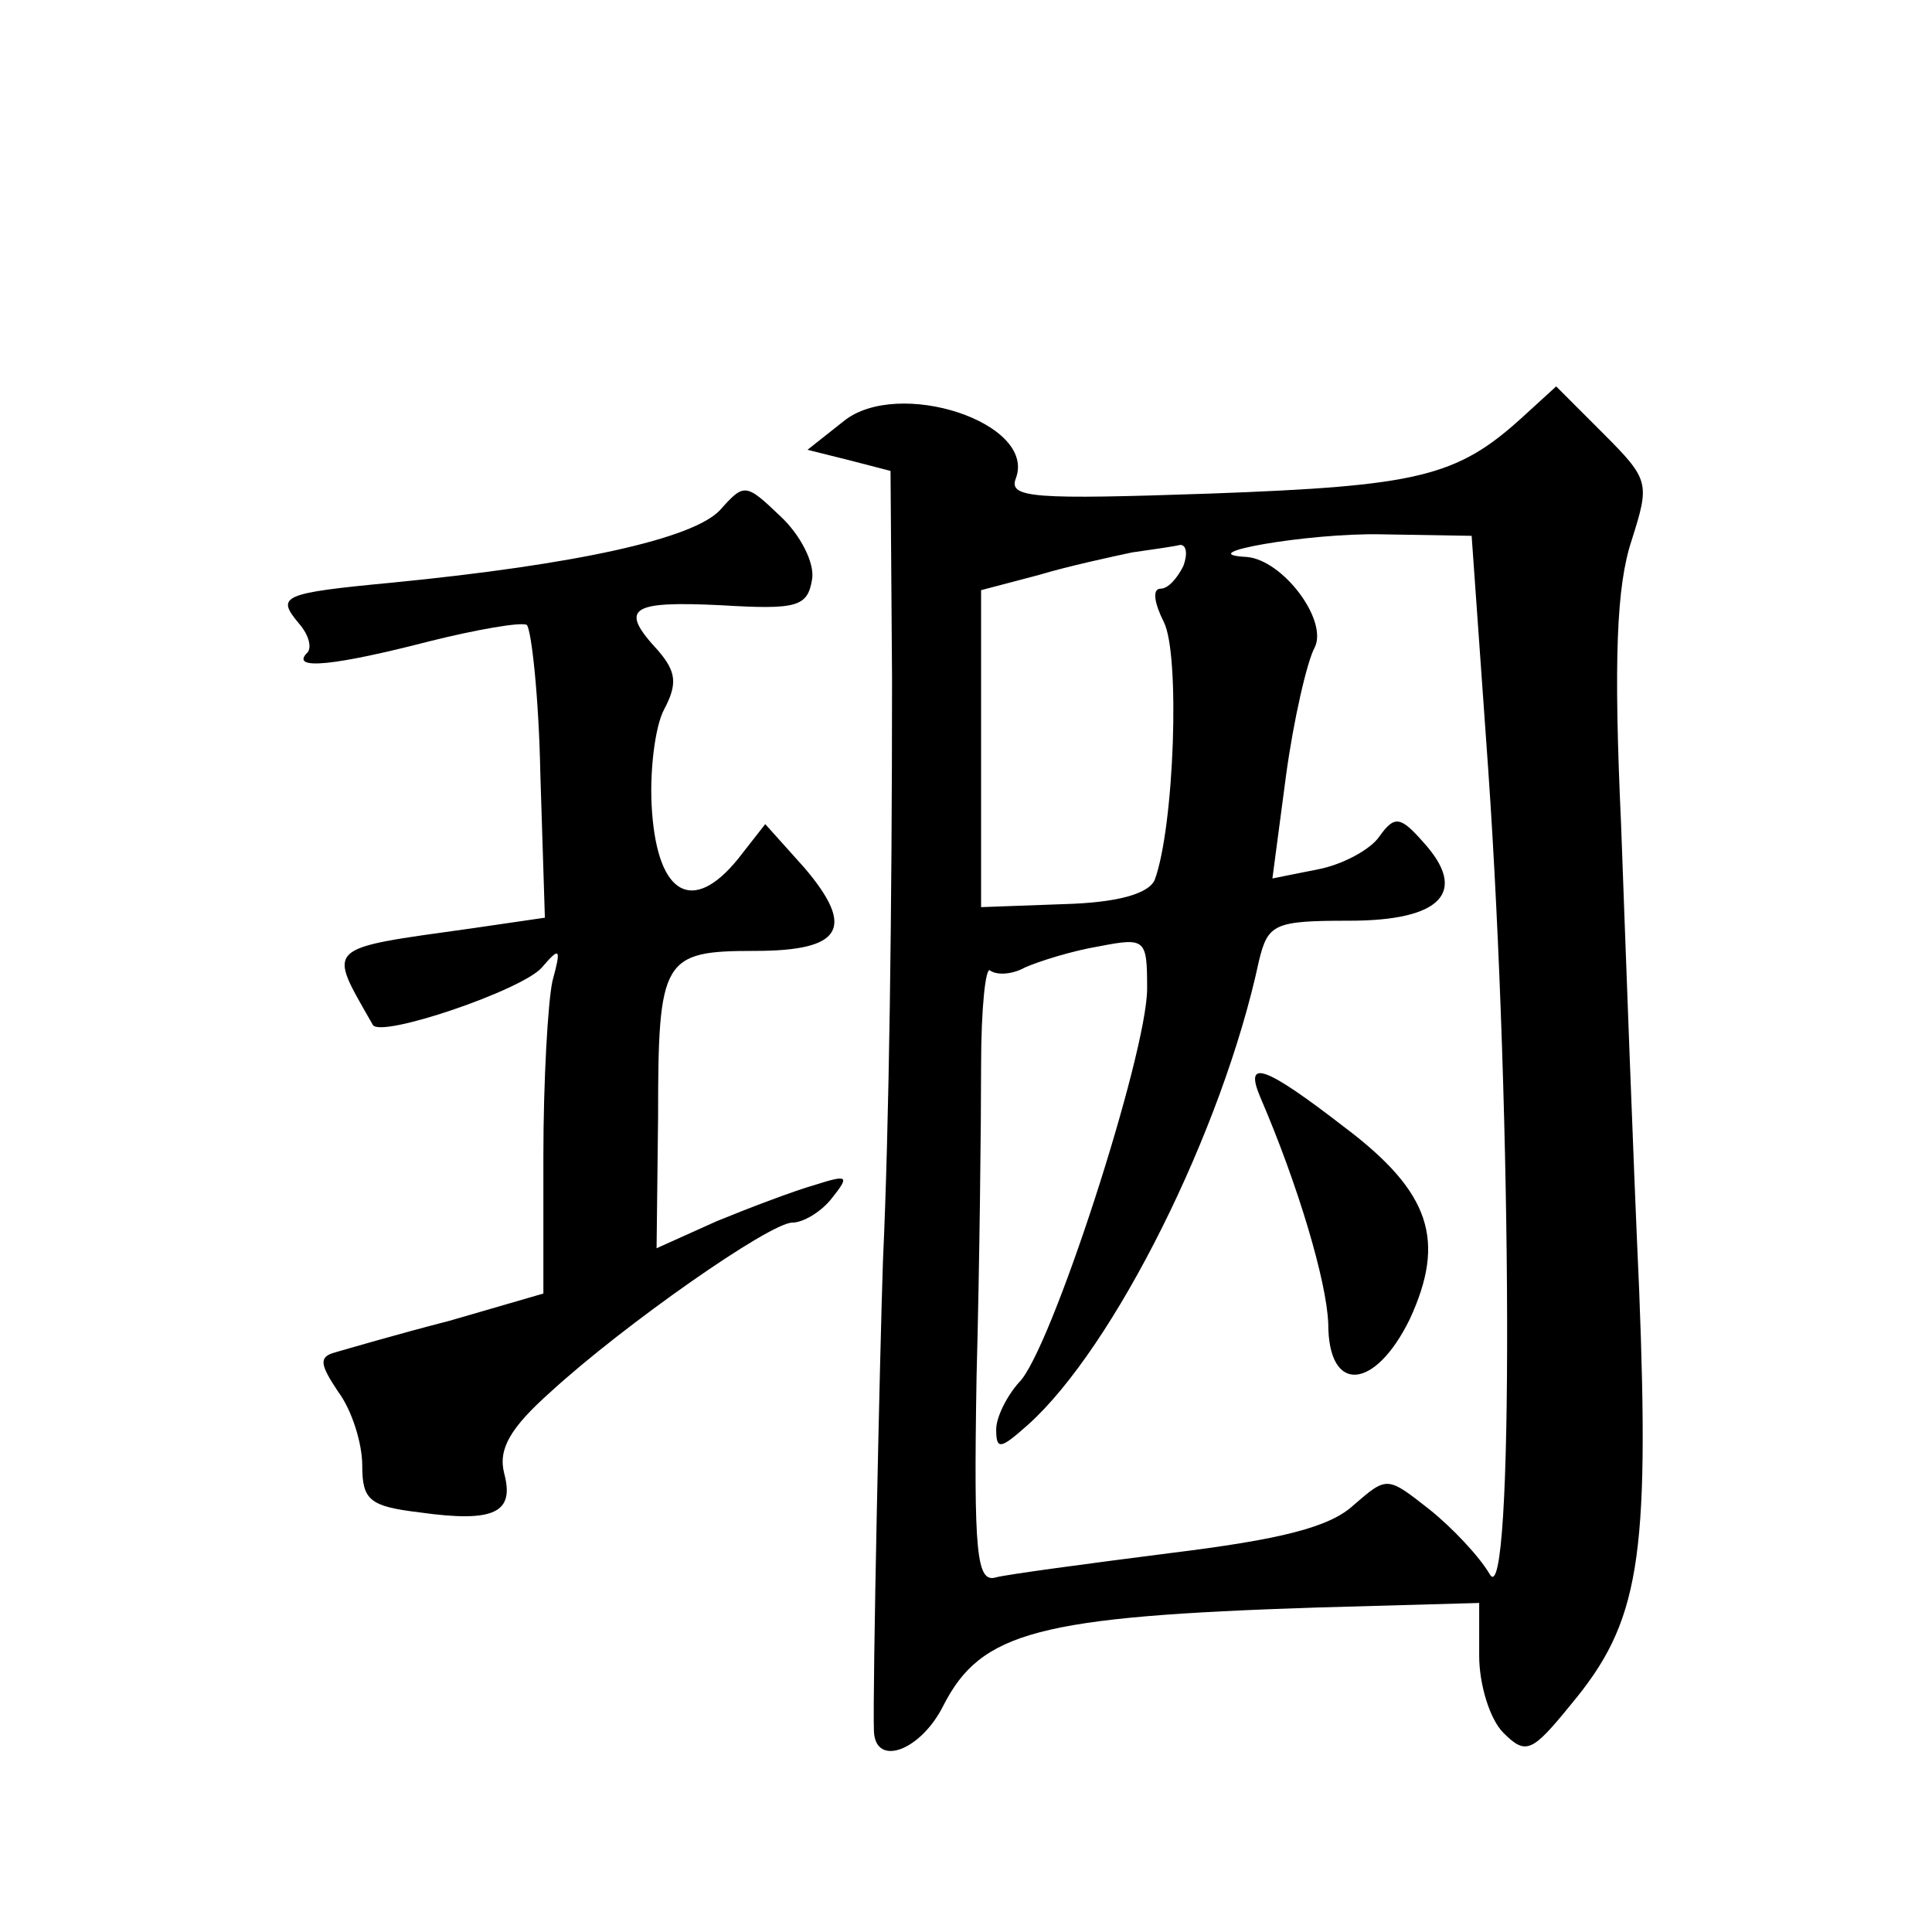 <?xml version="1.0" standalone="no"?>
<!DOCTYPE svg PUBLIC "-//W3C//DTD SVG 20010904//EN"
 "http://www.w3.org/TR/2001/REC-SVG-20010904/DTD/svg10.dtd">
<svg version="1.0" xmlns="http://www.w3.org/2000/svg"
 width="128pt" height="128pt" viewBox="0 0 128 128"
 preserveAspectRatio="xMidYMid meet">
<g transform="translate(0,128) scale(0.1,-0.1)"
fill="#0" stroke="none">
<path d="M559 1001 l-24 -19 28 -7 27 -7 1 -137 c0 -156 -2 -299 -6 -386 -2 -58
-7 -287 -6 -312 1 -24 31 -13 46 17 25 49 63 59 248 65 l107 3 0 -35 c0 -19 7 -42
16 -51 15 -15 19 -13 45 19 45 54 52 95 45 274 -4 88 -9 227 -12 309 -5 109 -3
158 7 188 12 38 12 40 -19 71 l-31 31 -23 -21 c-43 -39 -69 -45 -206 -50 -117 -4
-134 -3 -129 10 14 37 -78 67 -114 38z m427 -231 c16 -231 17 -561 1 -533 -7 12
-25 31 -40 43 -28 22 -28 22 -50 3 -16 -15 -49 -23 -122 -32 -55 -7 -107 -14 -115
-16 -13 -4 -15 15 -13 133 2 75 3 168 3 206 0 38 3 66 6 63 4 -3 14 -3 23 2 9 4
31 11 49 14 31 6 32 5 32 -28 0 -43 -64 -241 -85 -261 -8 -9 -15 -23 -15 -31 0
-14 3 -13 21 3 57 51 129 195 153 307 6 25 10 27 60 27 61 0 79 19 49 52 -15 17
-19 18 -29 4 -6 -9 -25 -19 -41 -22 l-30 -6 9 68 c5 37 14 76 19 85 9 18 -21 58
-45 60 -39 2 41 16 89 15 l60 -1 11 -155z m-202 135 c-4 -8 -10 -15 -15 -15 -6
0 -4 -10 2 -22 11 -21 7 -136 -6 -171 -4 -9 -24 -15 -60 -16 l-55 -2 0 105 0 105
38 10 c20 6 48 12 62 15 14 2 28 4 32 5 4 0 5 -6 2 -14z M835 553 c25 -58 44 -122
45 -150 0 -47 31 -44 54 3 24 52 14 84 -43 127 -53 41 -67 46 -56 20z M477 942
c-18 -19 -95 -36 -217 -48 -74 -7 -77 -9 -62 -27 7 -8 9 -17 5 -20 -10 -11 19 -8
81 8 32 8 61 13 65 11 3 -3 8 -47 9 -99 l3 -95 -48 -7 c-100 -14 -96 -11 -66 -64
5 -9 99 23 112 38 12 14 13 13 7 -9 -3 -14 -6 -66 -6 -116 l0 -91 -62 -18 c-35
-9 -69 -19 -76 -21 -11 -3 -10 -8 2 -26 9 -12 16 -34 16 -49 0 -23 5 -27 38 -31
50 -7 63 0 56 26 -4 16 4 30 31 54 48 44 145 112 160 112 7 0 19 7 26 16 12 15
11 16 -11 9 -14 -4 -43 -15 -65 -24 l-40 -18 1 87 c0 105 3 110 64 110 58 0 67
15 33 55 l-26 29 -18 -23 c-30 -37 -53 -24 -57 31 -2 26 2 57 8 68 9 17 8 25 -4
39 -26 28 -19 33 42 30 50 -3 57 -1 60 17 2 11 -8 30 -21 42 -23 22 -24 22 -40
4z"/>
</g>
</svg>
